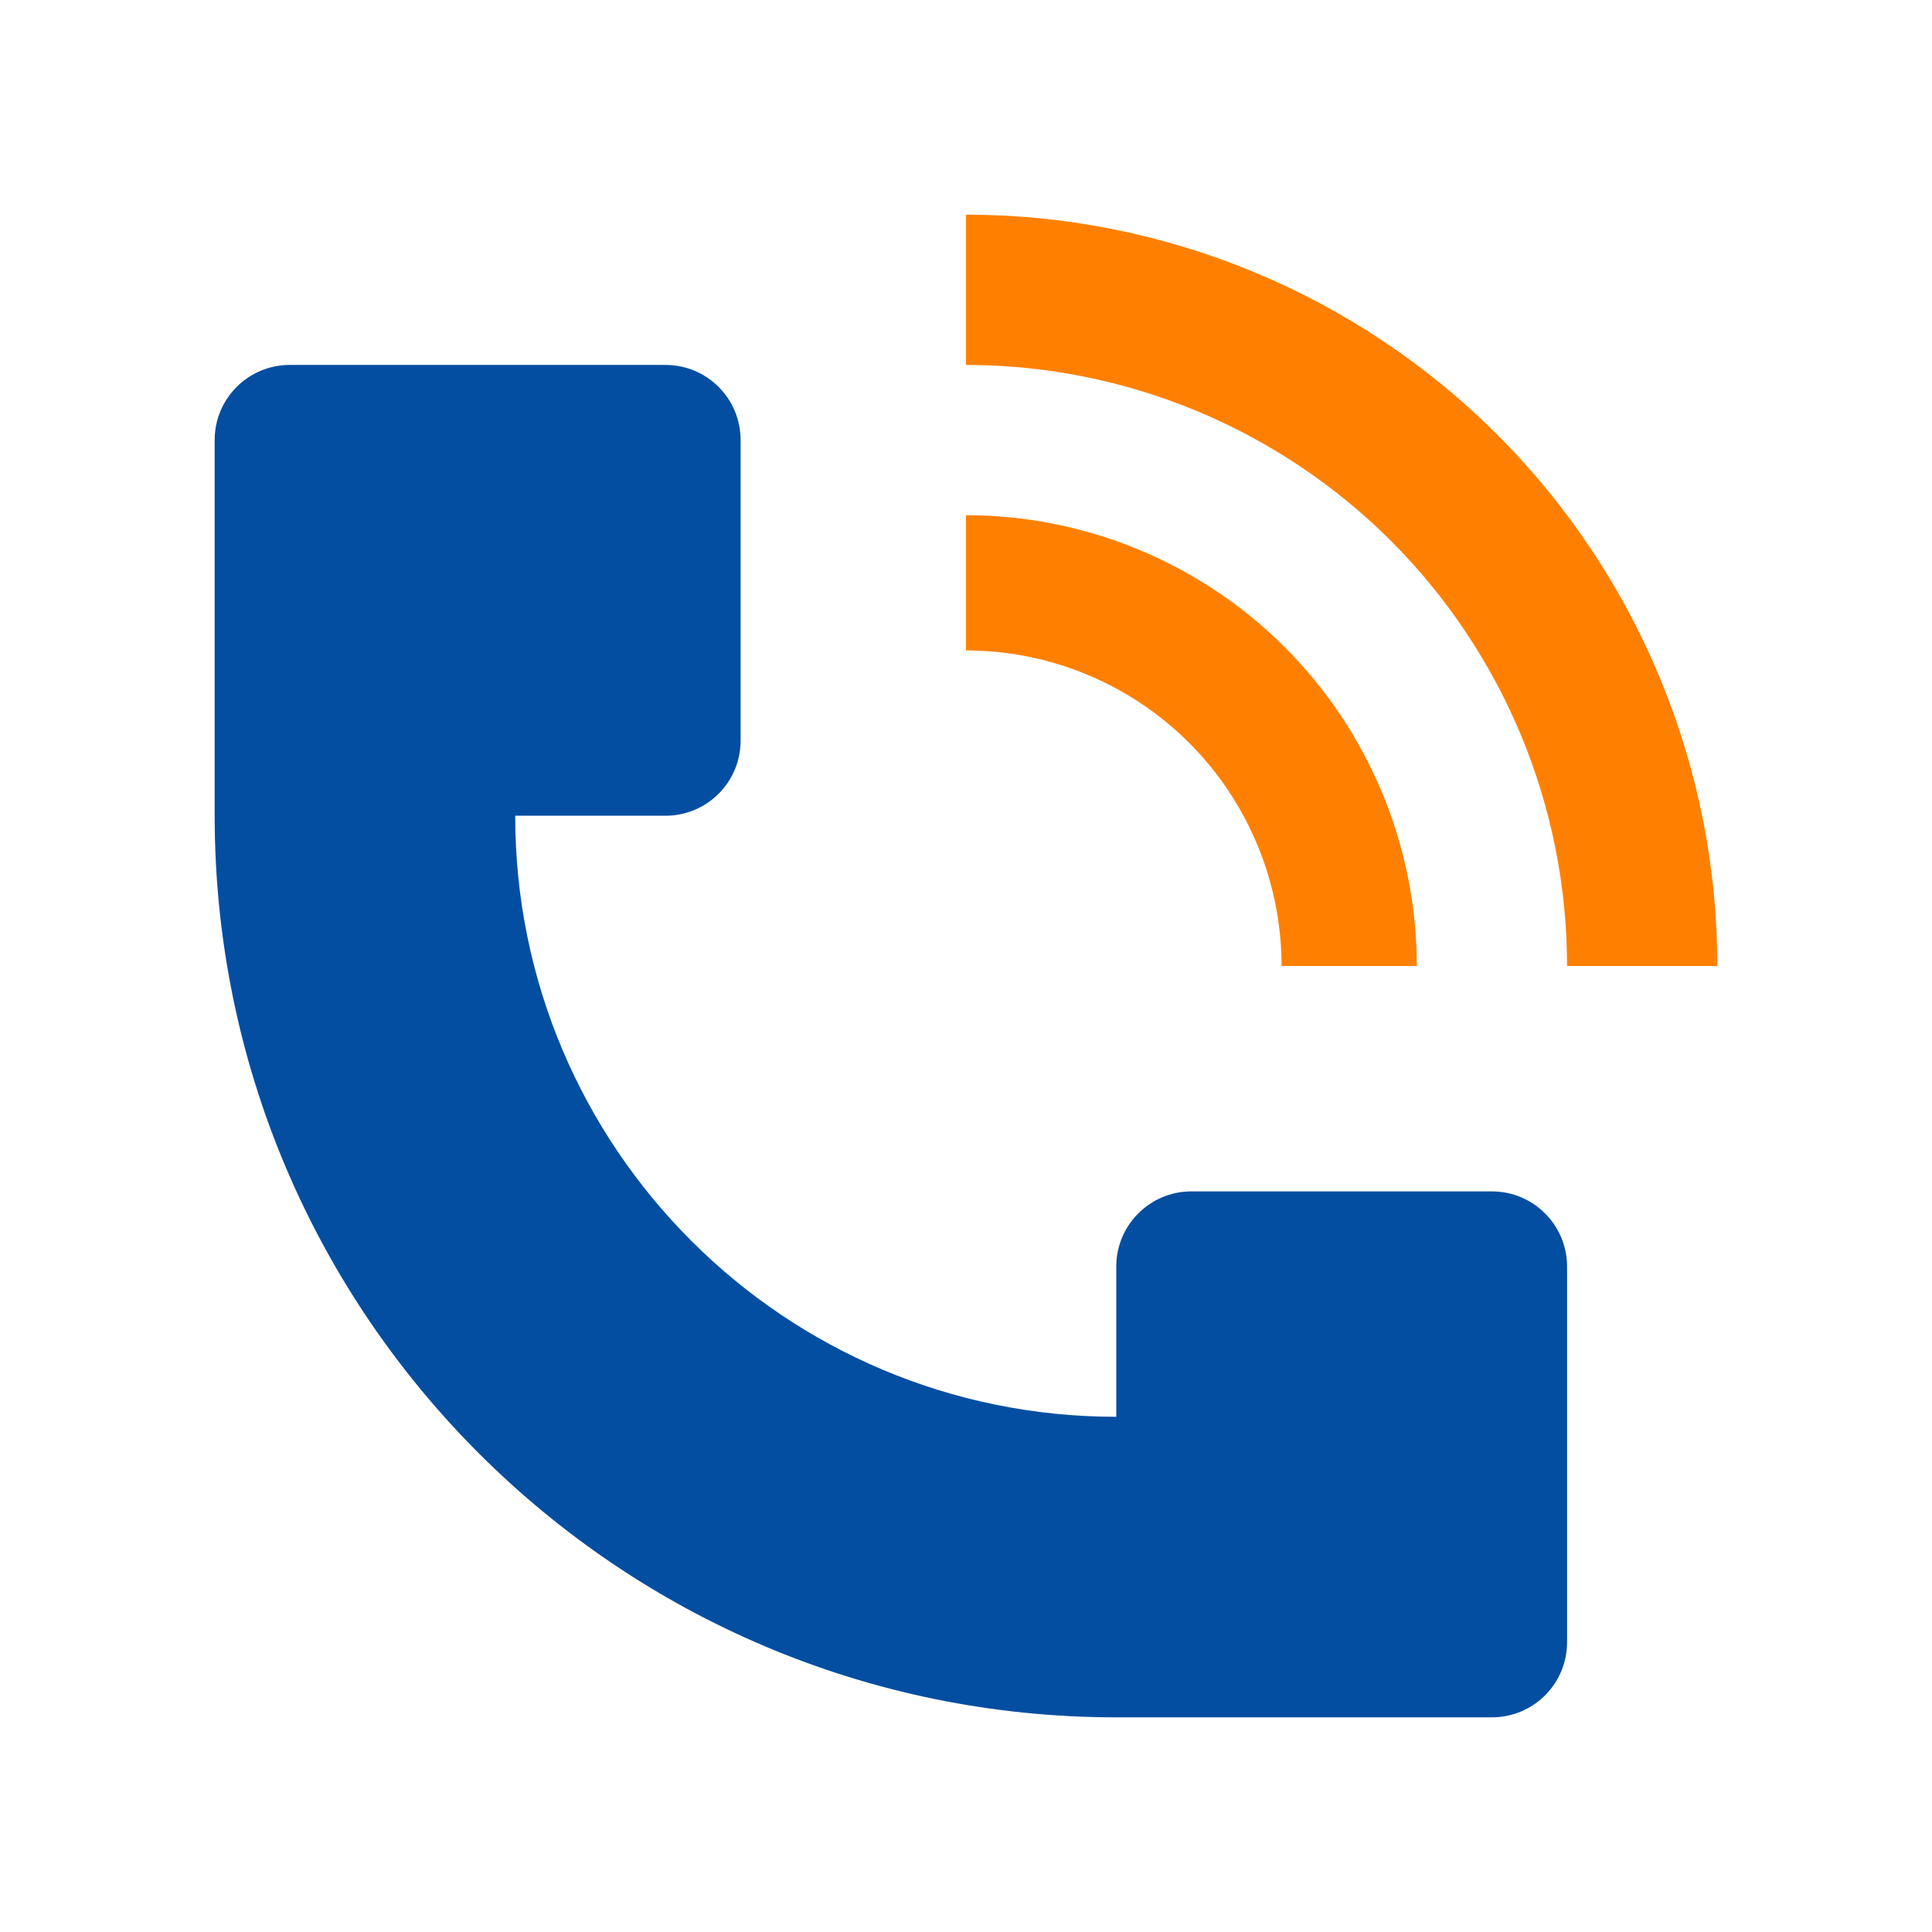 <svg width="18" height="18" viewBox="0 0 18 18" fill="none" xmlns="http://www.w3.org/2000/svg">
<path d="M16 9C16 8.081 15.819 7.171 15.467 6.321C15.115 5.472 14.6 4.7 13.95 4.05C13.3 3.4 12.528 2.885 11.679 2.533C10.829 2.181 9.919 2 9 2V3.4C9.735 3.4 10.464 3.545 11.143 3.826C11.822 4.108 12.44 4.52 12.96 5.04C13.48 5.56 13.892 6.178 14.174 6.857C14.455 7.536 14.6 8.265 14.6 9H16Z" fill="#FF8000"/>
<path d="M2 7.6V4.1C2 3.713 2.313 3.4 2.7 3.4H6.2C6.587 3.4 6.9 3.713 6.9 4.1V6.9C6.9 7.287 6.587 7.6 6.2 7.6H4.8C4.8 10.693 7.307 13.2 10.4 13.2V11.8C10.4 11.414 10.713 11.1 11.1 11.1H13.9C14.287 11.1 14.6 11.414 14.6 11.8V15.3C14.6 15.687 14.287 16 13.9 16H10.4C5.761 16 2 12.239 2 7.6Z" fill="#034EA1"/>
<path d="M12.88 7.393C13.091 7.902 13.2 8.449 13.2 9H11.94C11.94 8.614 11.864 8.232 11.716 7.875C11.568 7.518 11.352 7.194 11.079 6.921C10.806 6.648 10.482 6.432 10.125 6.284C9.768 6.136 9.386 6.06 9 6.06V4.8C9.552 4.8 10.098 4.909 10.607 5.12C11.117 5.331 11.58 5.64 11.97 6.03C12.36 6.42 12.669 6.883 12.88 7.393Z" fill="#FF8000"/>
</svg>
